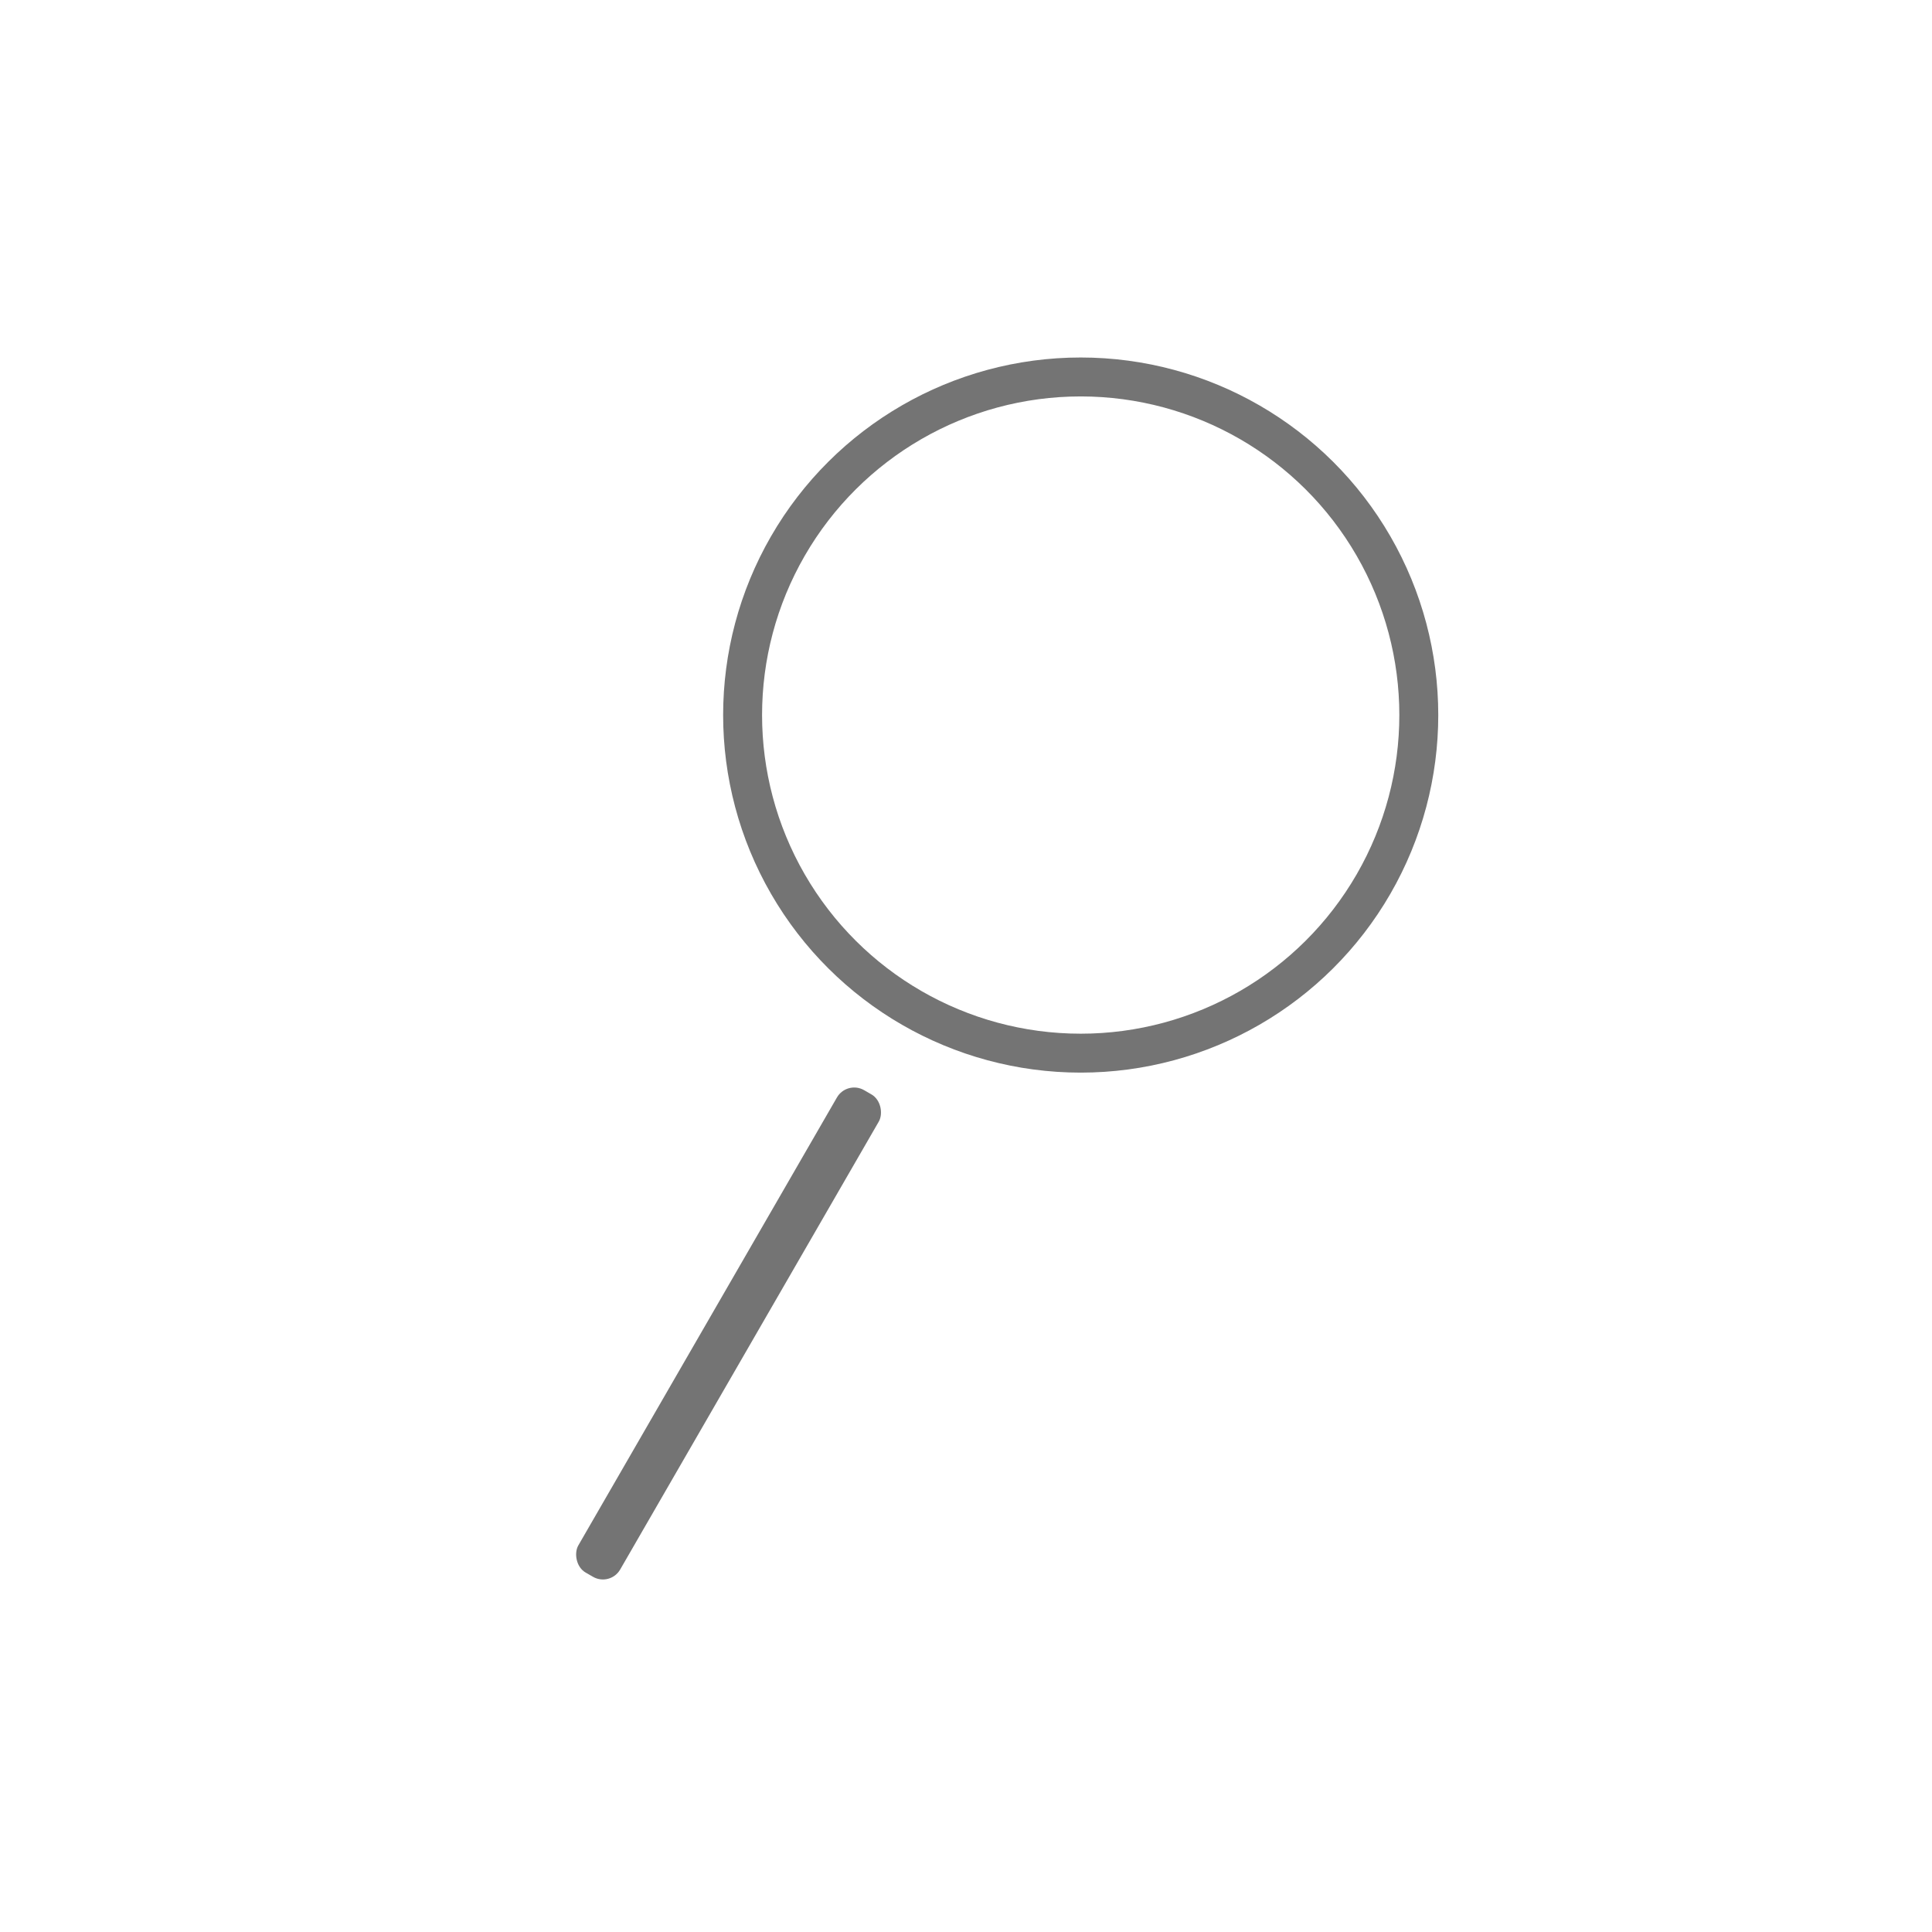 <svg xmlns="http://www.w3.org/2000/svg" width="40" height="40" viewBox="0 0 40 40">
    <g fill="none" fill-rule="evenodd">
        <path d="M0 0h40v40H0z"/>
        <g transform="rotate(30 .124 39.592)">
            <circle cx="7" cy="7" r="7" stroke="#747474" stroke-width=".806"/>
            <rect width="1" height="11.532" x="6.588" y="15.968" fill="#747474" rx=".412"/>
        </g>
    </g>
</svg>

